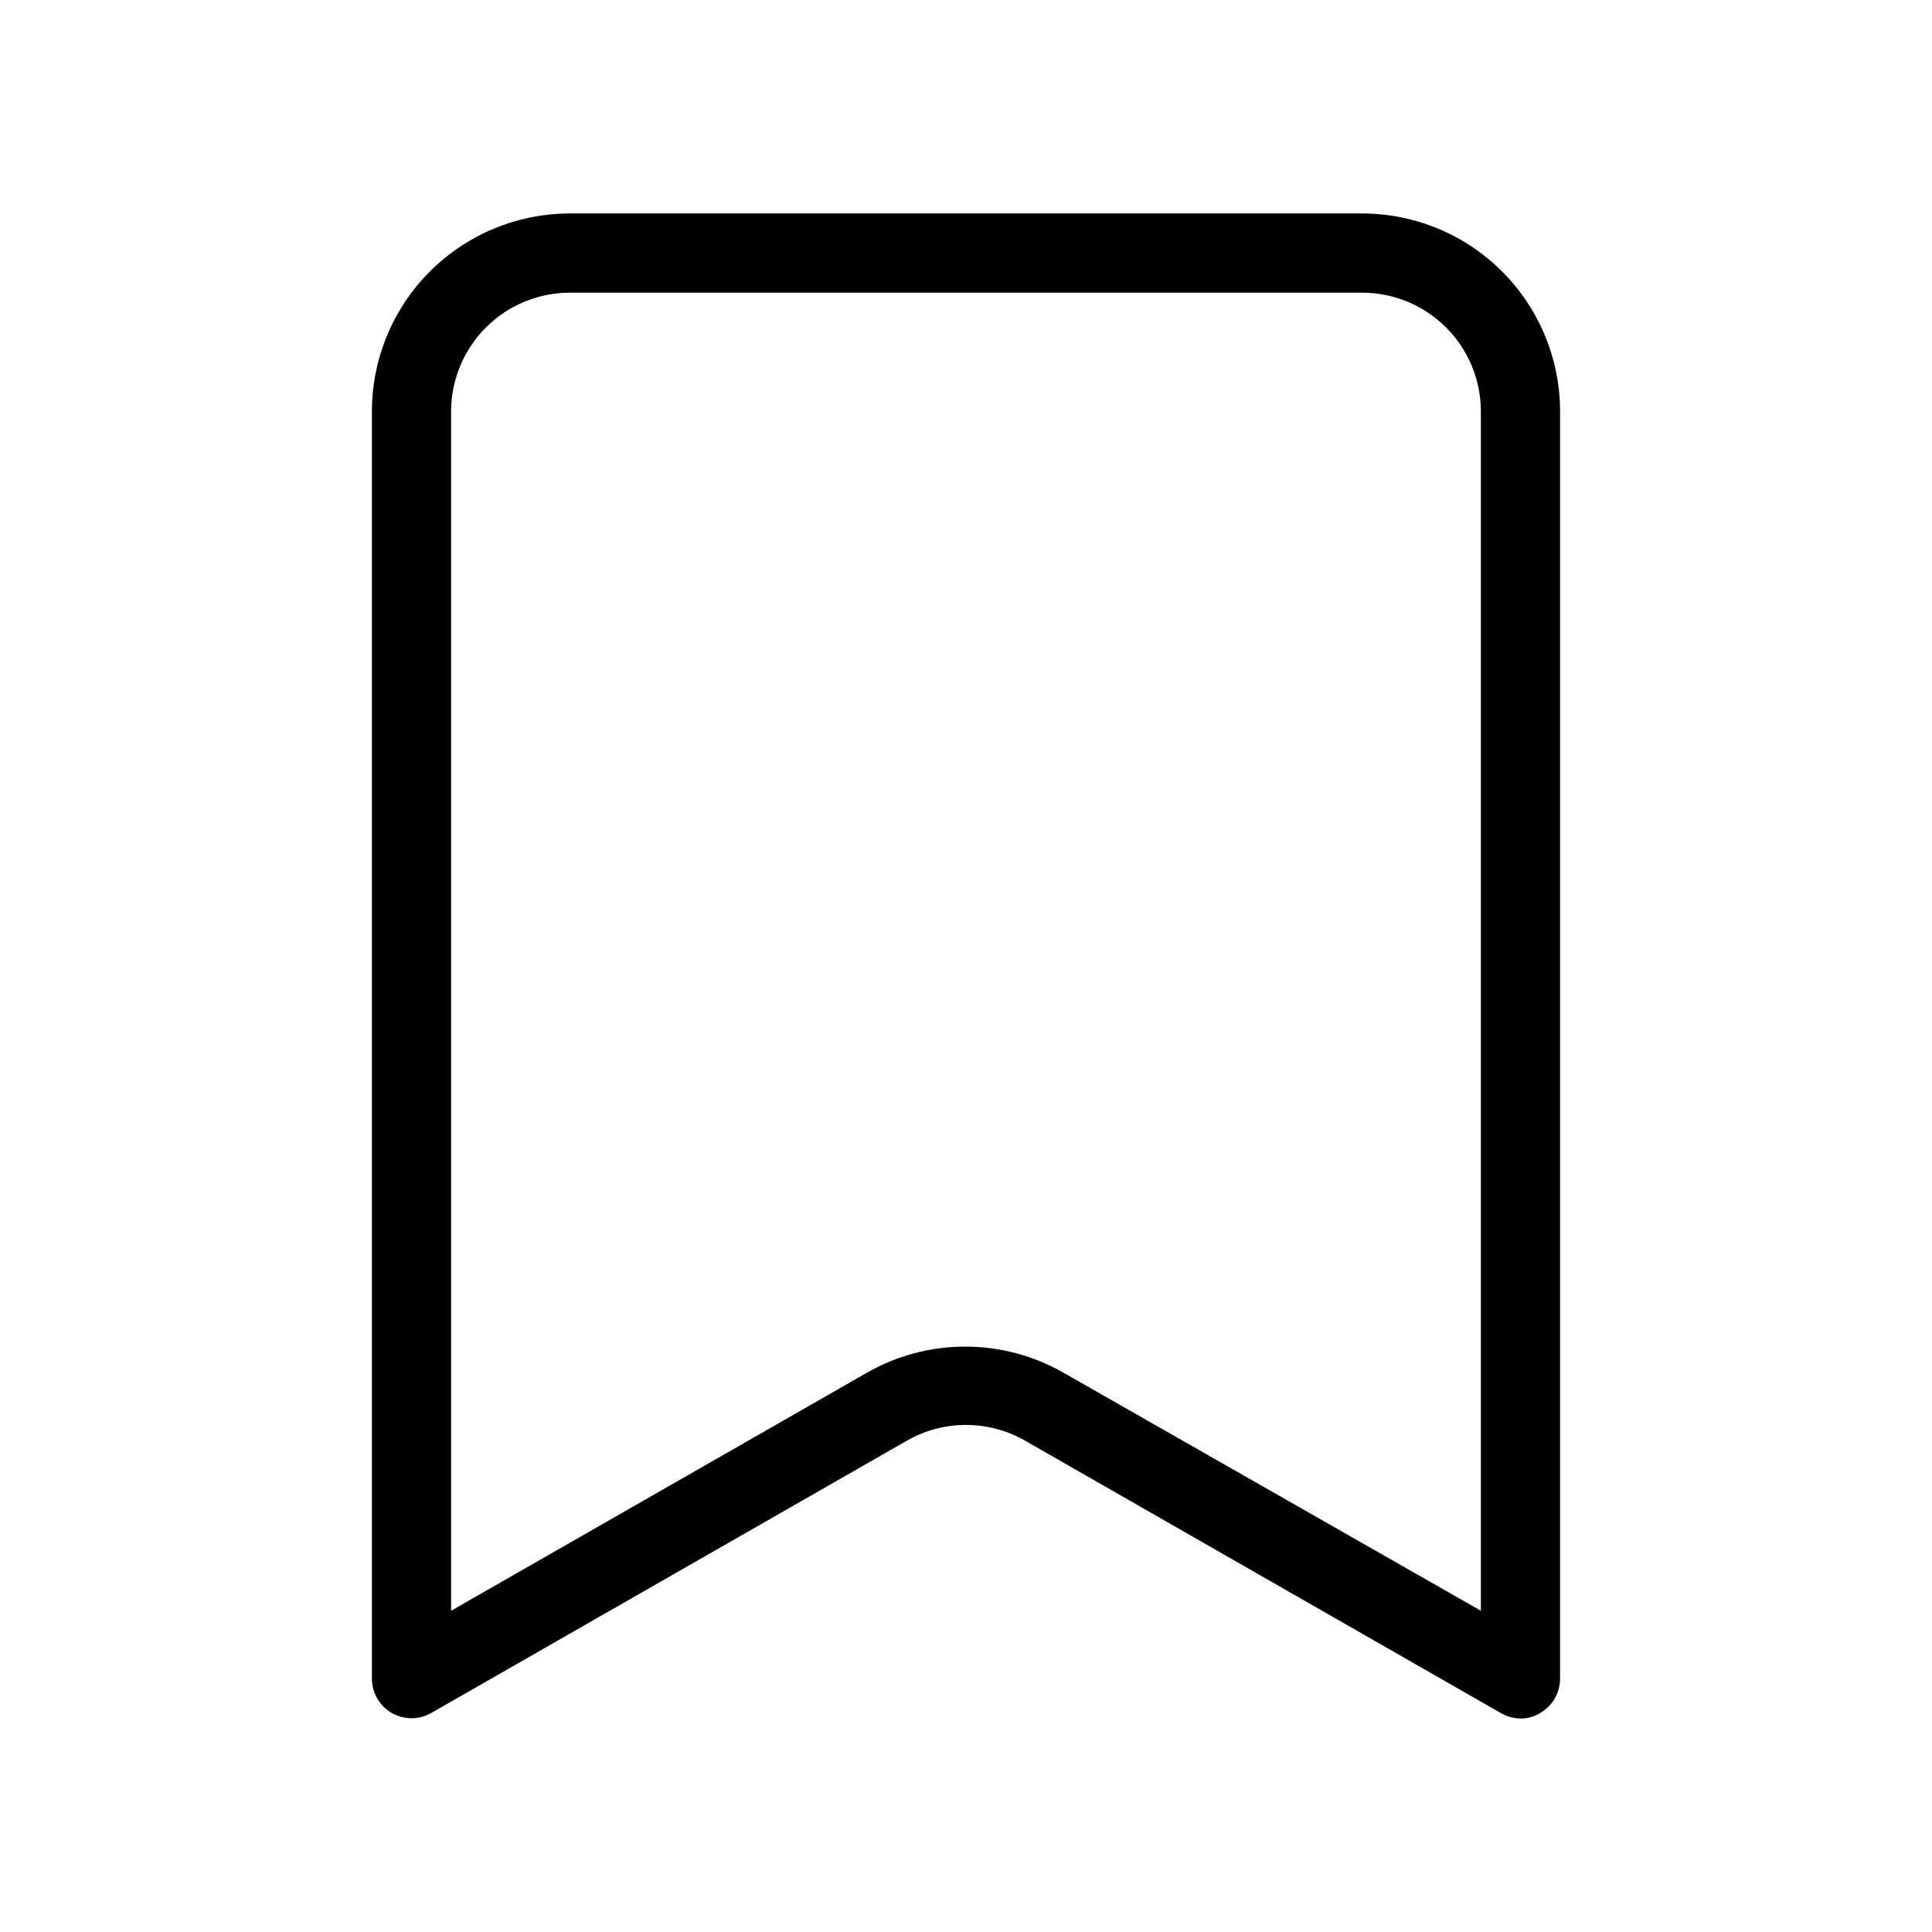 <?xml version="1.0" encoding="UTF-8"?>
<!-- Uploaded to: SVG Repo, www.svgrepo.com, Generator: SVG Repo Mixer Tools -->
<svg fill="#000000" width="800px" height="800px" version="1.1" viewBox="144 144 512 512" xmlns="http://www.w3.org/2000/svg">
 <path d="m504.96 200.57h-209.92c-13.918 0-27.27 5.527-37.109 15.371-9.844 9.84-15.371 23.191-15.371 37.109v335.87c0.023 3.731 2.019 7.164 5.246 9.027 3.25 1.875 7.25 1.875 10.496 0l125.95-72.109v0.004c9.742-5.625 21.746-5.625 31.488 0l125.95 72.109v-0.004c1.59 0.945 3.398 1.449 5.246 1.469 1.855 0.039 3.684-0.473 5.25-1.469 3.227-1.863 5.227-5.297 5.246-9.027v-335.87c0-13.918-5.527-27.27-15.371-37.109-9.84-9.844-23.188-15.371-37.109-15.371zm31.488 370.3-110.42-62.977c-7.977-4.606-17.027-7.031-26.238-7.031-9.211 0-18.262 2.426-26.242 7.031l-110 62.977v-317.82c0-8.352 3.316-16.359 9.223-22.266s13.914-9.223 22.266-9.223h209.92c8.352 0 16.363 3.316 22.266 9.223 5.906 5.906 9.223 13.914 9.223 22.266z"/>
</svg>